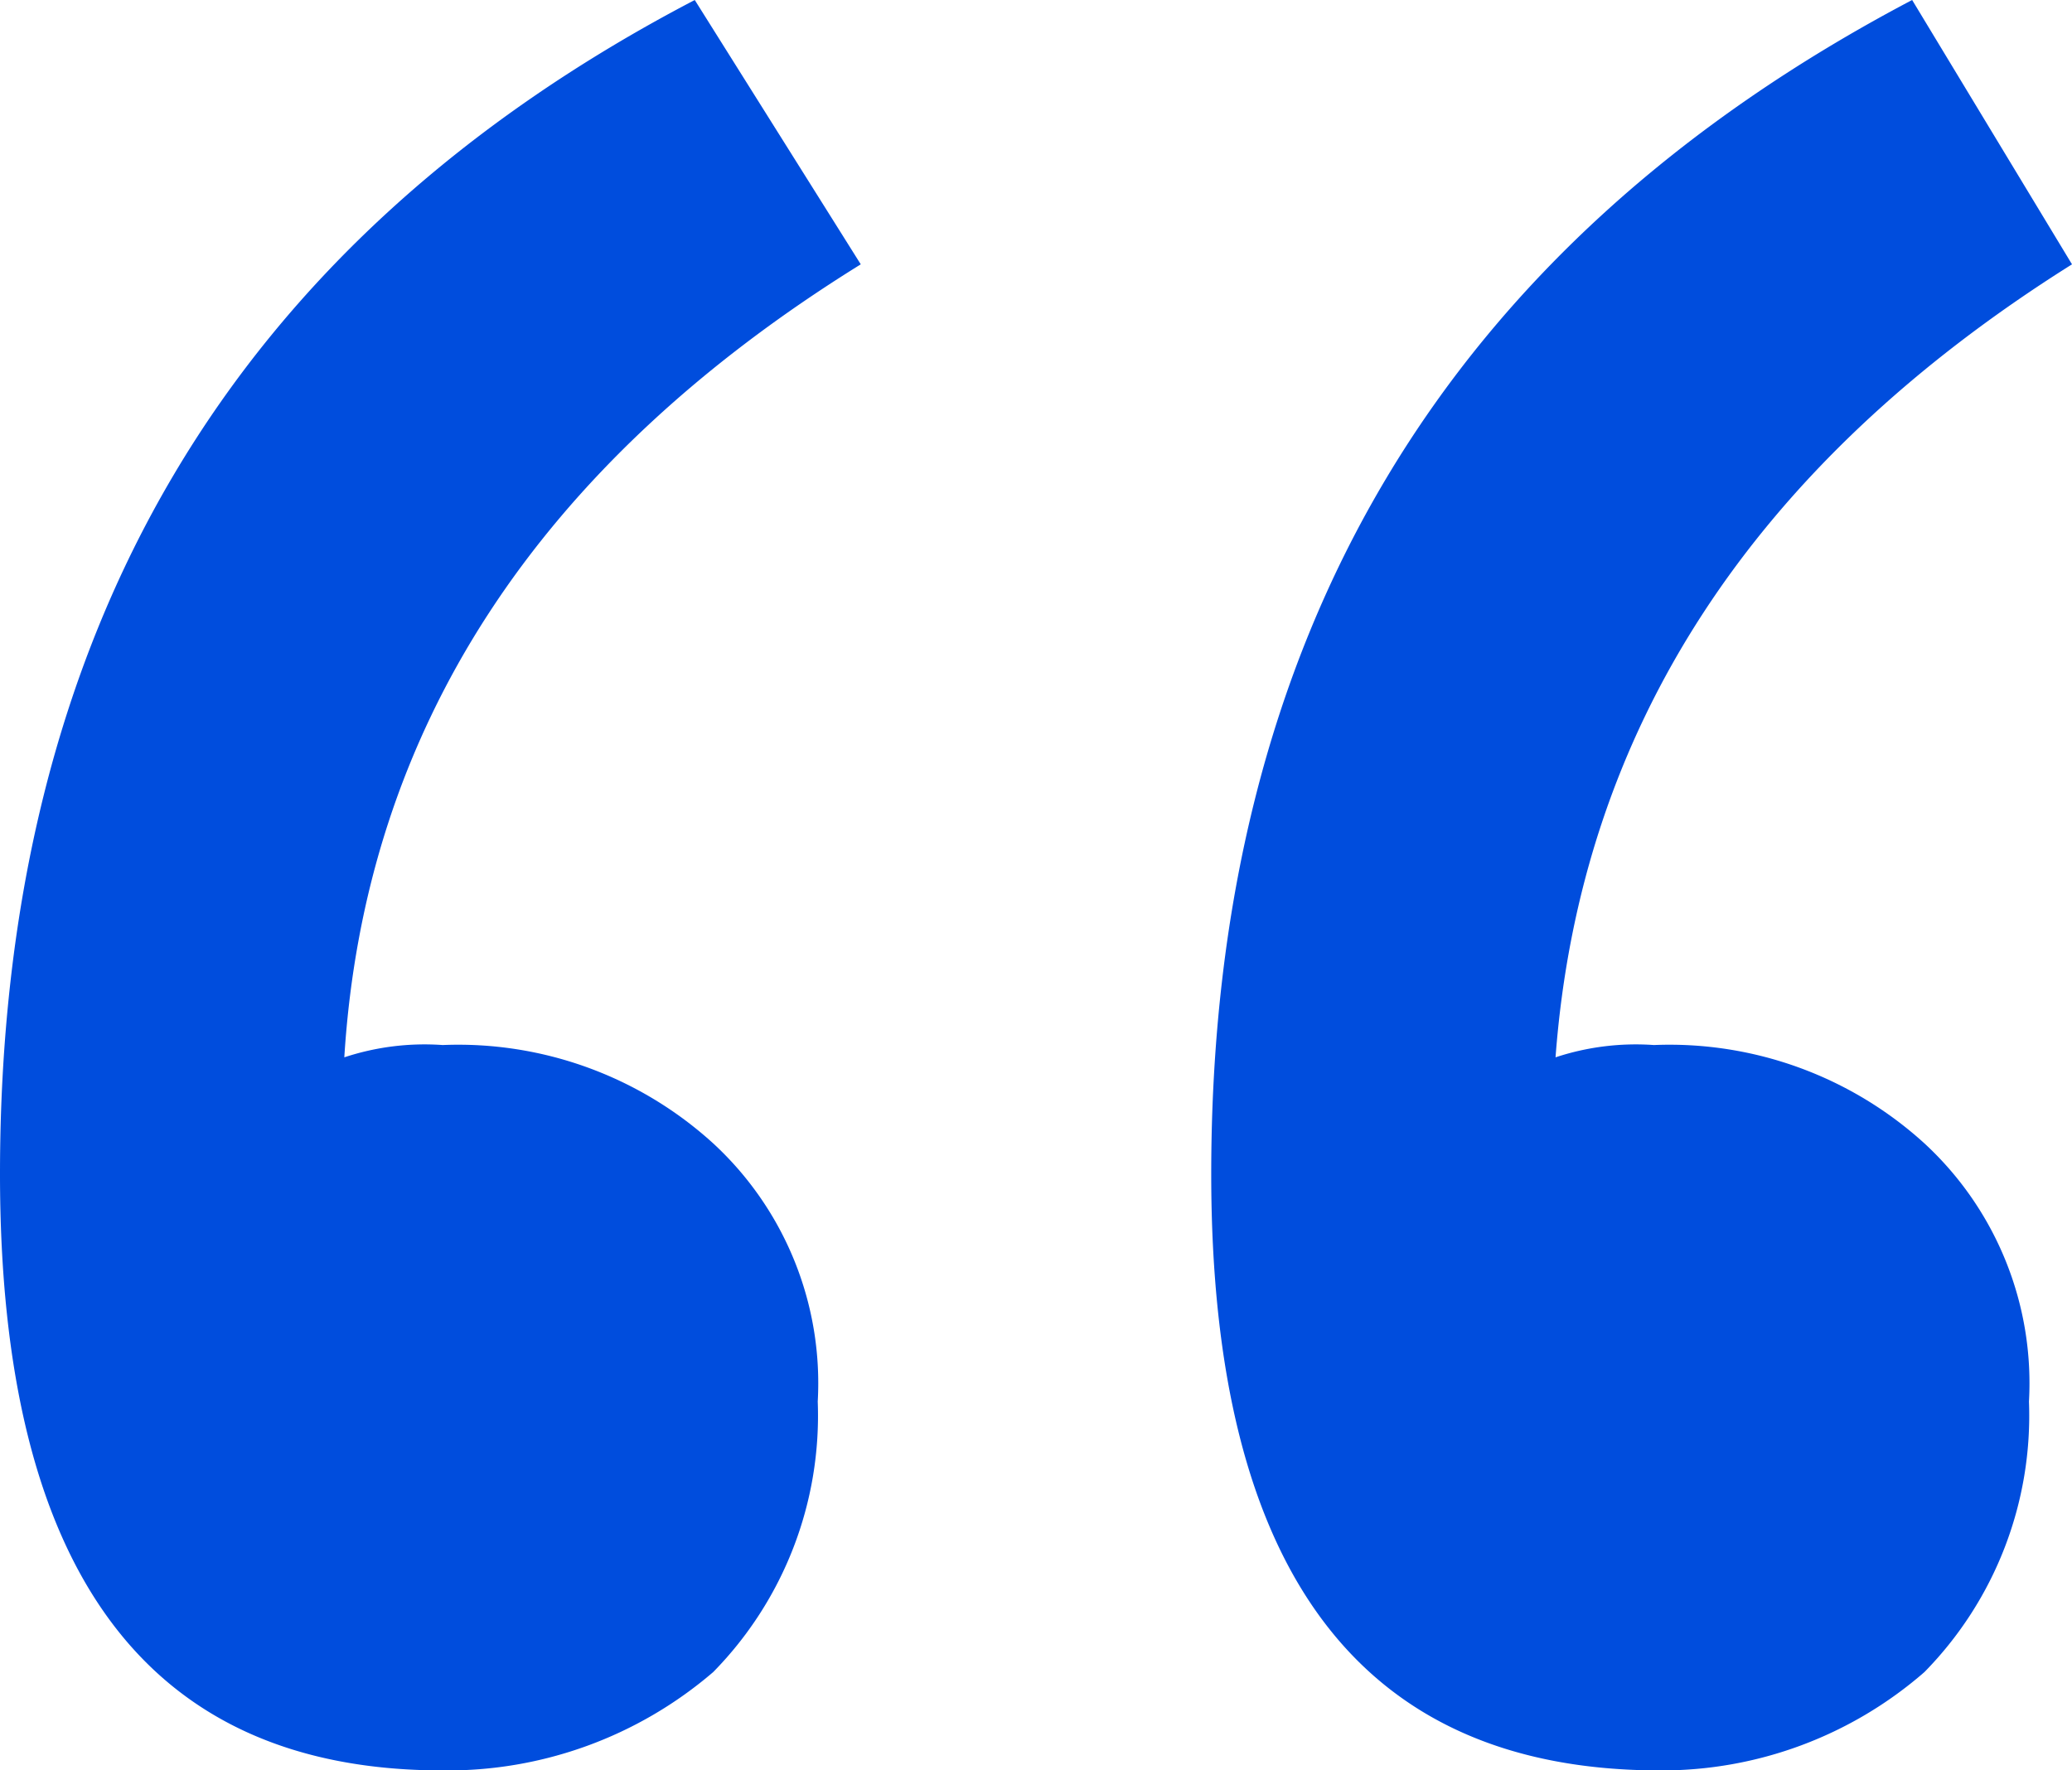 <svg xmlns="http://www.w3.org/2000/svg" width="40.44" height="34.56" viewBox="0 0 40.44 34.56">
  <path id="路径_13018" data-name="路径 13018" d="M54.84-95.28Q45.48-89.4,44.76-79.8a4.992,4.992,0,0,1,1.92-.24,7.392,7.392,0,0,1,5.28,1.92A6.369,6.369,0,0,1,54-73.08a7.144,7.144,0,0,1-2.04,5.28,7.8,7.8,0,0,1-5.16,1.92q-8.76,0-8.76-11.64,0-15.72,13.68-22.92Zm-23.64,0Q21.72-89.4,21.12-79.8a4.992,4.992,0,0,1,1.92-.24,7.392,7.392,0,0,1,5.28,1.92,6.369,6.369,0,0,1,2.04,5.04,7.144,7.144,0,0,1-2.04,5.28,7.953,7.953,0,0,1-5.28,1.92q-8.64,0-8.64-11.64,0-15.84,13.56-22.92Z" transform="translate(-14.4 100.44)" fill="#004ddd"/>
</svg>
